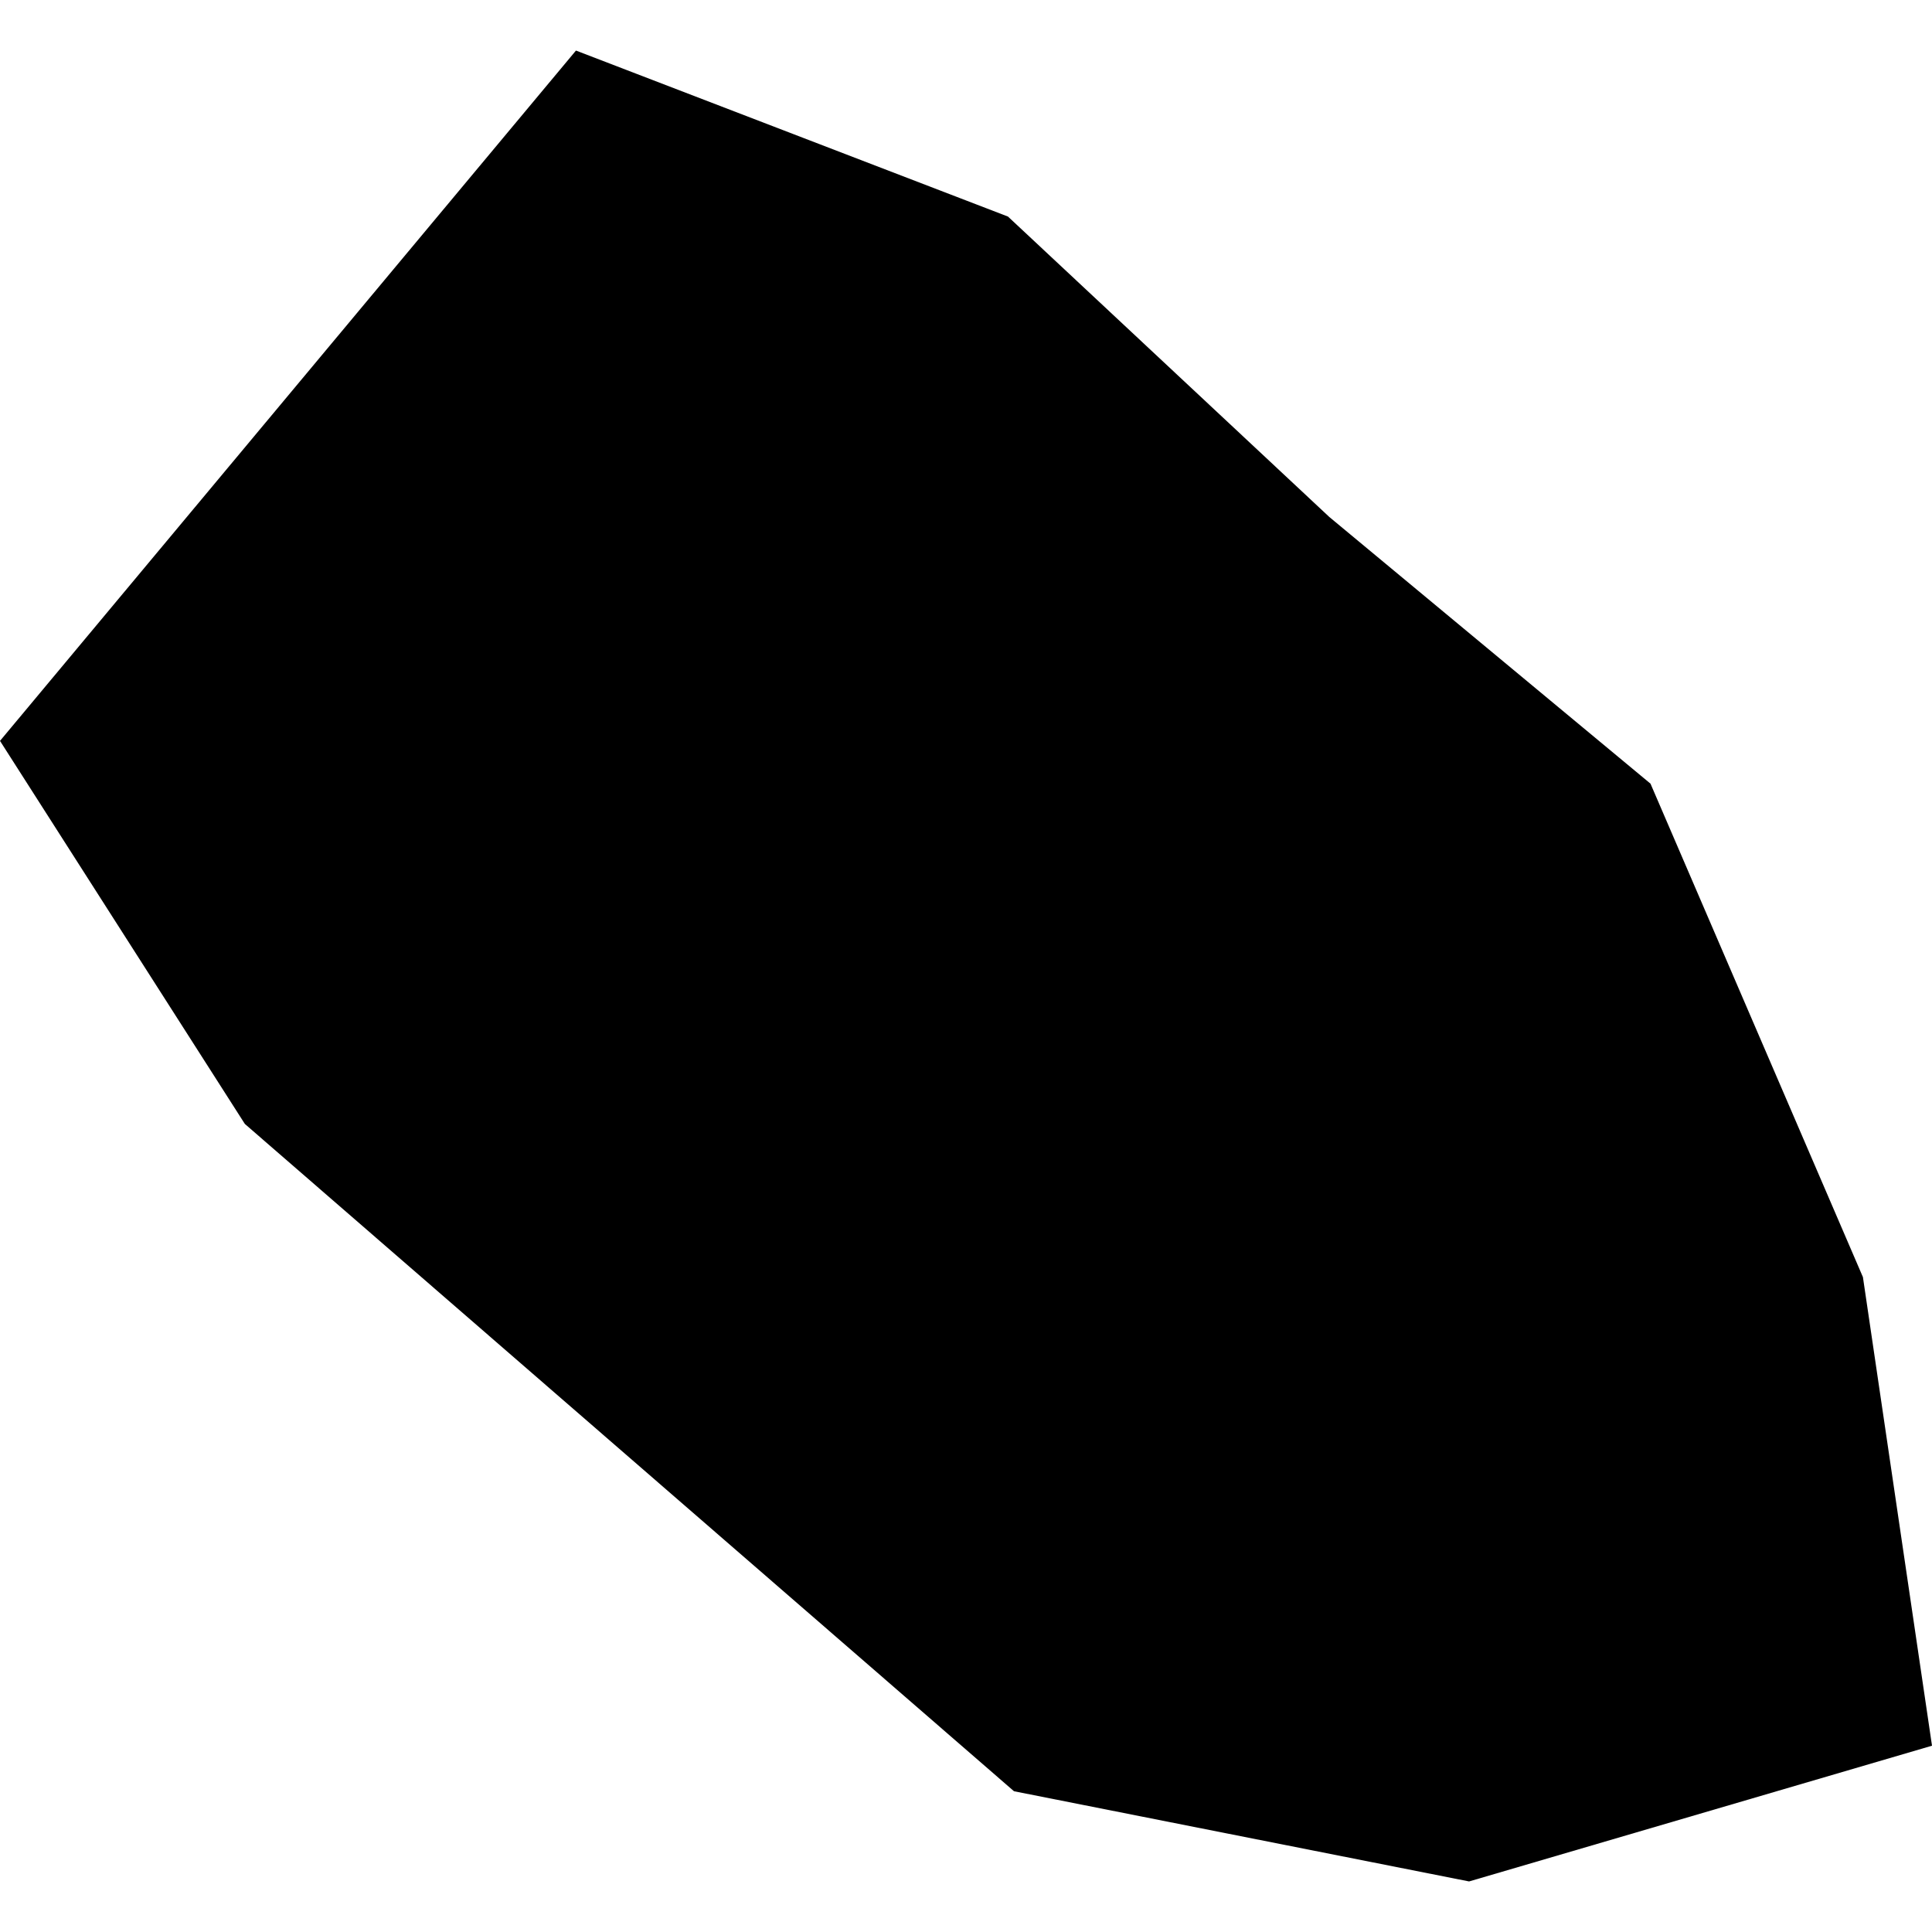 <?xml version="1.0" encoding="utf-8" standalone="no"?>
<!DOCTYPE svg PUBLIC "-//W3C//DTD SVG 1.1//EN"
  "http://www.w3.org/Graphics/SVG/1.1/DTD/svg11.dtd">
<!-- Created with matplotlib (https://matplotlib.org/) -->
<svg height="288pt" version="1.1" viewBox="0 0 288 288" width="288pt" xmlns="http://www.w3.org/2000/svg" xmlns:xlink="http://www.w3.org/1999/xlink">
 <defs>
  <style type="text/css">
*{stroke-linecap:butt;stroke-linejoin:round;}
  </style>
 </defs>
 <g id="figure_1">
  <g id="patch_1">
   <path d="M 0 288 
L 288 288 
L 288 0 
L 0 0 
z
" style="fill:none;opacity:0;"/>
  </g>
  <g id="axes_1">
   <g id="PatchCollection_1">
    <path clip-path="url(#pf703614edb)" d="M 85.858 7.537 
L 150.258 32.283 
L 198.157 77.063 
L 246.036 116.819 
L 277.703 190.375 
L 288 260.23 
L 218.993 280.463 
L 151.156 267.017 
L 36.501 167.545 
L 0 110.442 
L 85.858 7.537 
"/>
   </g>
  </g>
 </g>
 <defs>
  <clipPath id="pf703614edb">
   <rect height="272.927" width="288" x="0" y="7.537"/>
  </clipPath>
 </defs>
</svg>

